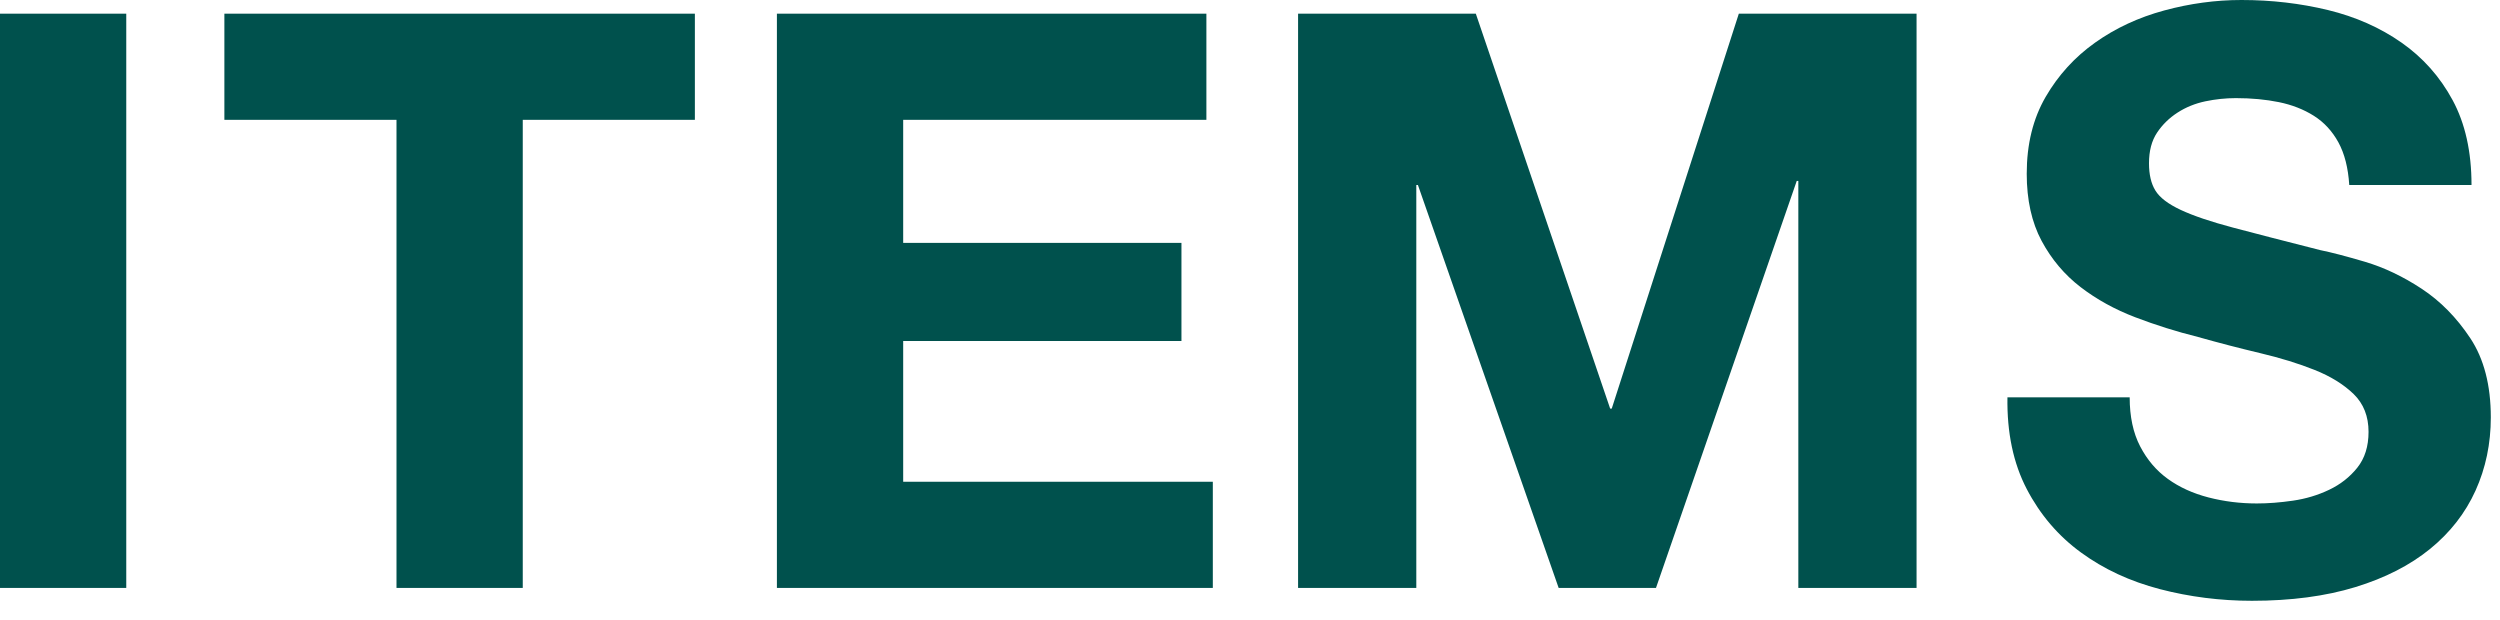 <svg width="117" height="29" viewBox="0 0 117 29" fill="none" xmlns="http://www.w3.org/2000/svg">
<path d="M5.909 0.64V27.515H0V0.64H5.909Z" fill="#00514D"/>
<path d="M10.501 5.608V0.64H32.52V5.608H24.465V27.515H18.556V5.608H10.501Z" fill="#00514D"/>
<path d="M56.459 0.64V5.608H42.269V11.367H55.292V15.959H42.269V22.546H56.76V27.515H36.359V0.64H56.459Z" fill="#00514D"/>
<path d="M69.068 0.64L75.355 19.121H75.43L81.377 0.64H89.695V27.515H84.162V8.469H84.087L77.5 27.515H72.945L66.358 8.657H66.283V27.515H60.75V0.64H69.068Z" fill="#00514D"/>
<path d="M100.159 20.89C100.485 21.518 100.917 22.026 101.458 22.415C101.997 22.804 102.63 23.092 103.358 23.28C104.085 23.468 104.838 23.562 105.617 23.562C106.143 23.562 106.709 23.519 107.31 23.431C107.913 23.343 108.477 23.174 109.004 22.922C109.531 22.672 109.97 22.327 110.322 21.888C110.672 21.449 110.848 20.89 110.848 20.212C110.848 19.485 110.616 18.895 110.152 18.443C109.687 17.992 109.08 17.615 108.327 17.314C107.574 17.013 106.72 16.75 105.767 16.524C104.813 16.298 103.847 16.047 102.869 15.771C101.865 15.521 100.886 15.213 99.933 14.849C98.979 14.485 98.126 14.015 97.374 13.438C96.621 12.86 96.012 12.139 95.547 11.273C95.084 10.407 94.851 9.36 94.851 8.13C94.851 6.75 95.146 5.552 95.736 4.535C96.326 3.519 97.097 2.672 98.051 1.995C99.004 1.317 100.084 0.815 101.288 0.489C102.493 0.163 103.697 0 104.901 0C106.306 0 107.655 0.157 108.948 0.47C110.24 0.784 111.388 1.292 112.392 1.995C113.395 2.697 114.192 3.594 114.782 4.686C115.372 5.777 115.667 7.102 115.667 8.657H109.945C109.894 7.854 109.725 7.189 109.437 6.662C109.148 6.135 108.765 5.721 108.289 5.42C107.812 5.119 107.266 4.906 106.652 4.78C106.037 4.655 105.366 4.592 104.638 4.592C104.161 4.592 103.684 4.643 103.208 4.742C102.731 4.843 102.297 5.019 101.909 5.27C101.52 5.52 101.2 5.834 100.949 6.21C100.698 6.587 100.573 7.064 100.573 7.641C100.573 8.167 100.672 8.595 100.874 8.92C101.075 9.247 101.469 9.548 102.059 9.824C102.649 10.1 103.464 10.376 104.506 10.652C105.547 10.928 106.909 11.279 108.59 11.706C109.091 11.807 109.788 11.988 110.679 12.251C111.57 12.515 112.454 12.935 113.333 13.513C114.21 14.09 114.97 14.862 115.61 15.828C116.25 16.794 116.57 18.029 116.57 19.535C116.57 20.765 116.331 21.906 115.855 22.96C115.377 24.014 114.668 24.924 113.728 25.689C112.787 26.455 111.62 27.051 110.227 27.477C108.834 27.903 107.222 28.117 105.39 28.117C103.91 28.117 102.473 27.934 101.081 27.571C99.688 27.207 98.459 26.637 97.392 25.858C96.326 25.081 95.478 24.089 94.851 22.885C94.224 21.681 93.922 20.25 93.948 18.594H99.669C99.669 19.497 99.832 20.263 100.159 20.89Z" fill="#00514D"/>
</svg>
